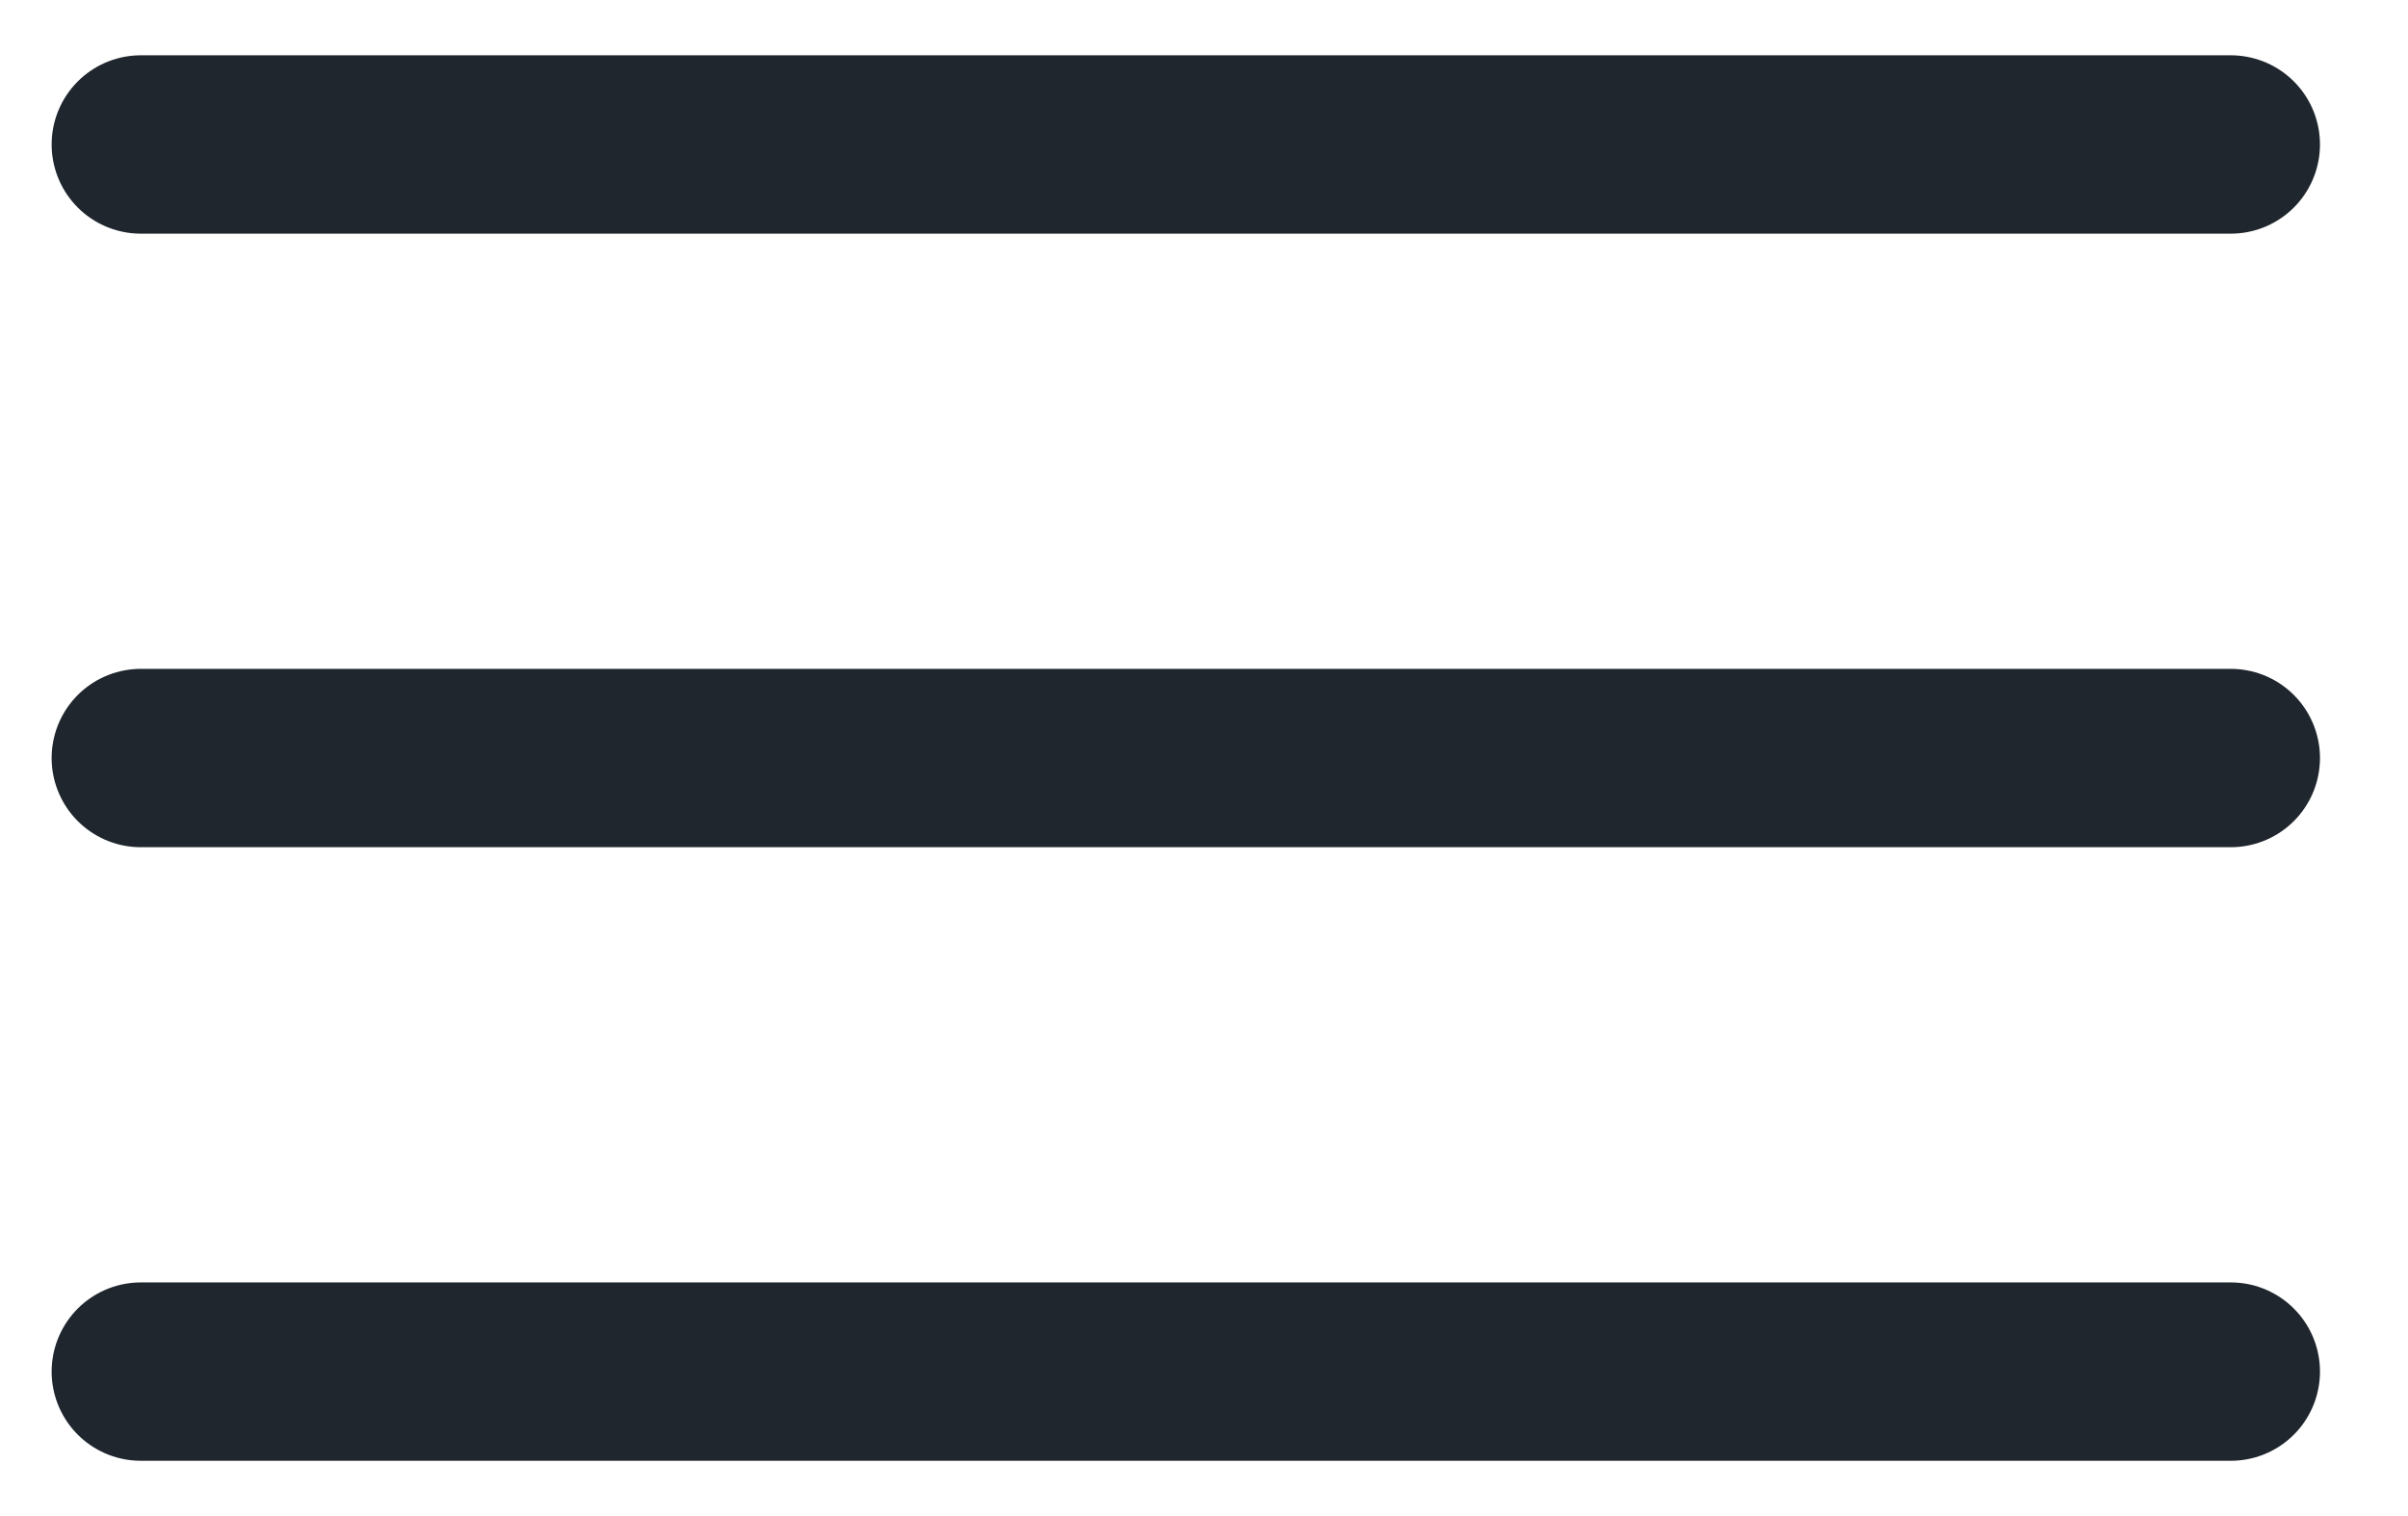 <svg width="27" height="17" viewBox="0 0 27 17" fill="none" xmlns="http://www.w3.org/2000/svg">
<line x1="1.579" y1="1.62" x2="25.013" y2="1.62" stroke="#1F262D" stroke-width="2" stroke-linecap="round"/>
<line x1="1.579" y1="8.5" x2="25.013" y2="8.5" stroke="#1F262D" stroke-width="2" stroke-linecap="round"/>
<line x1="1.579" y1="15.38" x2="25.013" y2="15.38" stroke="#1F262D" stroke-width="2" stroke-linecap="round"/>
</svg>
